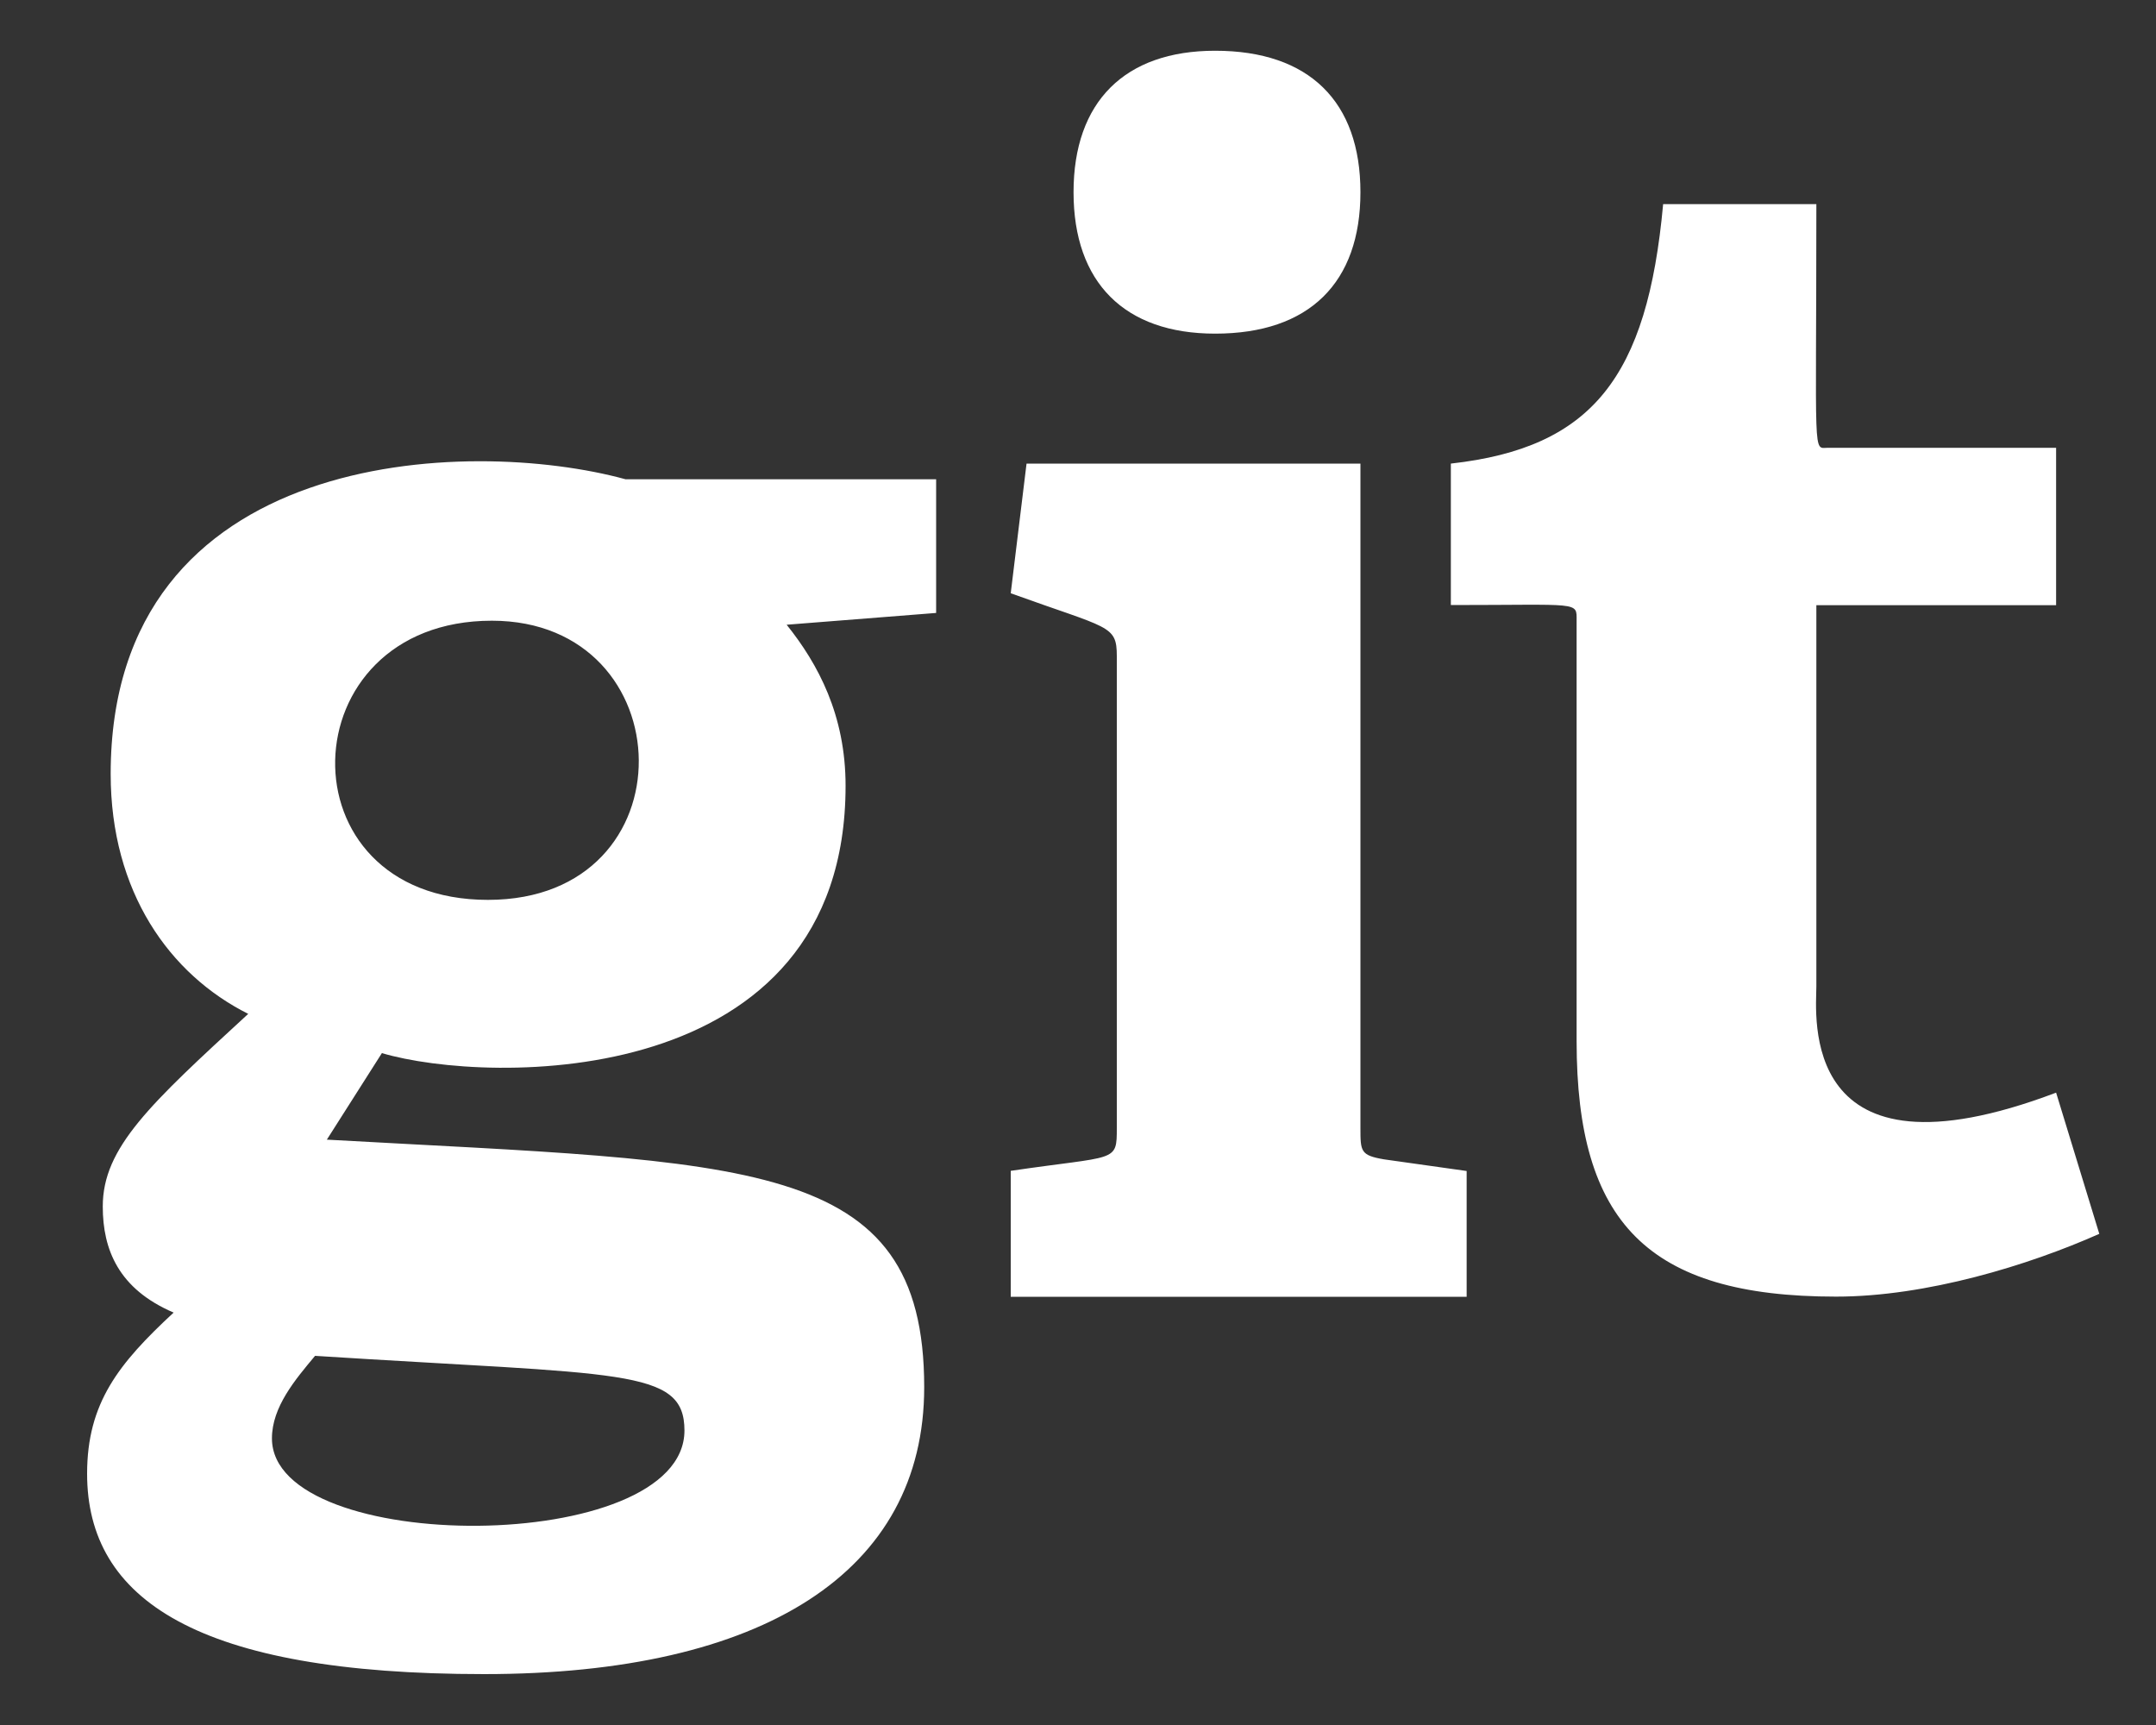 <svg xmlns="http://www.w3.org/2000/svg" width="15" height="12" fill="none"><rect width="100%" height="100%" fill="#333333" stroke="none"/><path fill="#fff" d="M6.512 3.334h-2.16C3.258 3.034.77 3.115.77 5.384c0 .821.41 1.395.957 1.669-.684.629-1.012.93-1.012 1.34 0 .3.11.574.493.738-.383.355-.602.629-.602 1.121 0 .875.766 1.394 2.762 1.394 1.941 0 3.062-.71 3.062-1.996 0-1.613-1.23-1.558-4.156-1.722l.383-.602c.738.219 3.226.274 3.226-1.86 0-.491-.191-.847-.41-1.12l1.04-.082v-.93zm-1.75 6.617c0 .875-2.87.875-2.87.055 0-.219.163-.41.3-.574 2.133.136 2.57.082 2.57.52zM3.395 6.26c-1.45 0-1.394-1.942.027-1.942 1.34 0 1.395 1.942-.027 1.942zm3.637 2.76v-.875c.738-.109.738-.054.738-.3V4.564c0-.218-.055-.19-.738-.437l.11-.902h2.323v4.62c0 .165 0 .192.164.22l.575.081v.875H7.032zm1.422-6.699c-.63 0-.985-.355-.985-.984s.356-.984.985-.984c.656 0 1.011.355 1.011.984s-.355.984-1.011.984zm6.152 6.262c-.492.219-1.203.437-1.832.437-1.313 0-1.805-.519-1.805-1.777V4.318c0-.136.028-.109-.875-.109v-.984c.985-.11 1.367-.602 1.477-1.805h1.066c0 1.805-.027 1.695.082 1.695h1.586V4.21h-1.668v2.652c0 .192-.136 1.422 1.668.739l.301.984z"/></svg>